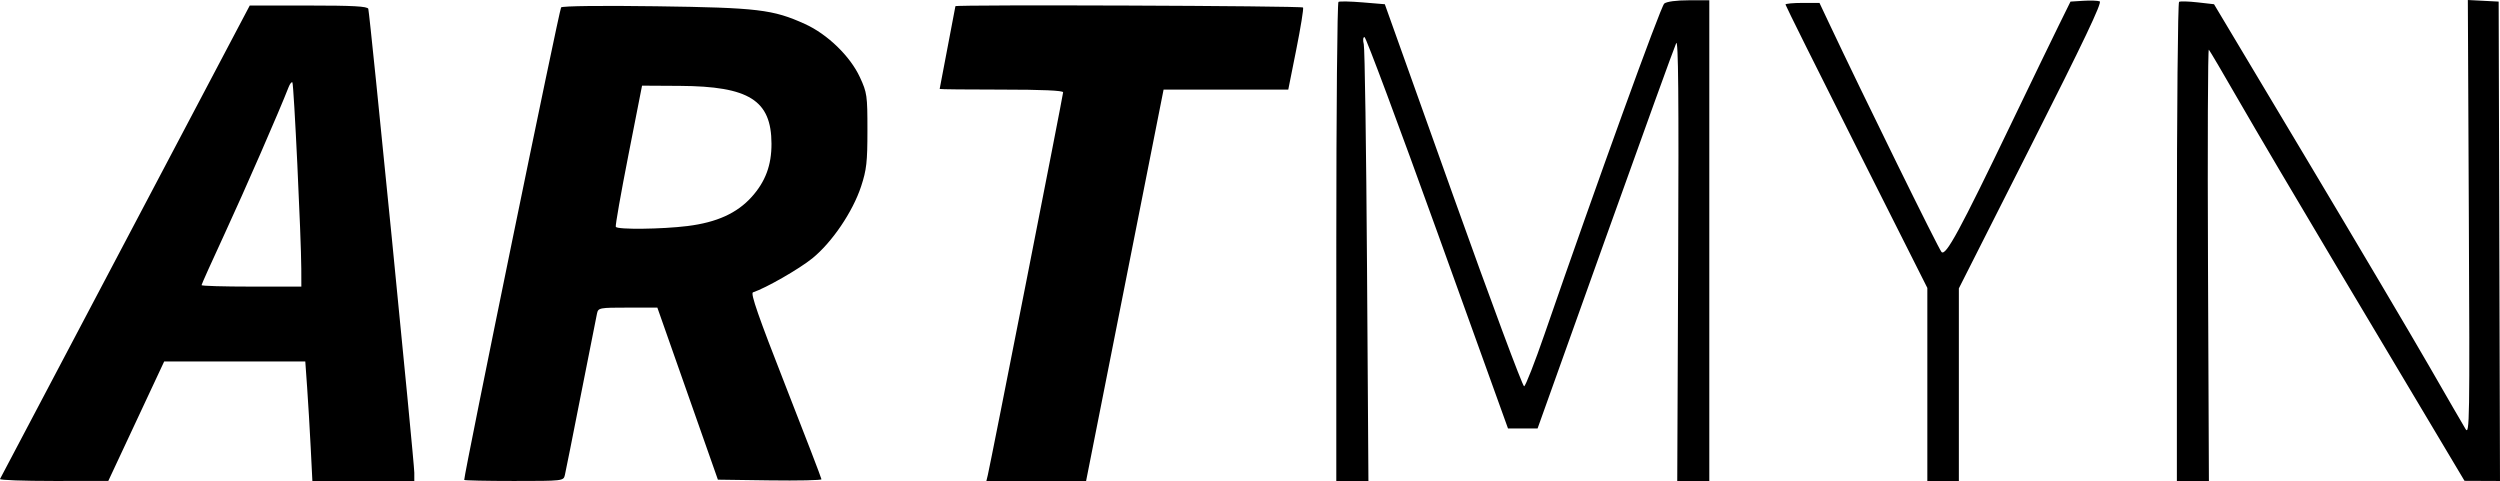 <?xml version="1.0" encoding="UTF-8" standalone="no"?>
<!-- Created with Inkscape (http://www.inkscape.org/) -->

<svg
   xmlns:dc="http://purl.org/dc/elements/1.1/"
   xmlns:cc="http://creativecommons.org/ns#"
   xmlns:rdf="http://www.w3.org/1999/02/22-rdf-syntax-ns#"
   xmlns:svg="http://www.w3.org/2000/svg"
   xmlns="http://www.w3.org/2000/svg"
   xmlns:sodipodi="http://sodipodi.sourceforge.net/DTD/sodipodi-0.dtd"
   xmlns:inkscape="http://www.inkscape.org/namespaces/inkscape"
   id="svg4222"
   version="1.1"
   inkscape:version="0.91 r13725"
   width="571.04"
   height="109.864"
   viewBox="0 0 571.04 109.864"
   sodipodi:docname="ARTMYN_LOGO_1.svg">
  <defs
     id="defs4226" />
  <sodipodi:namedview
     pagecolor="#ffffff"
     bordercolor="#666666"
     borderopacity="1"
     objecttolerance="10"
     gridtolerance="10"
     guidetolerance="10"
     inkscape:pageopacity="0"
     inkscape:pageshadow="2"
     inkscape:window-width="1920"
     inkscape:window-height="1155"
     id="namedview4224"
     showgrid="false"
     inkscape:zoom="2.1196886"
     inkscape:cx="271.38472"
     inkscape:cy="0.081830718"
     inkscape:window-x="0"
     inkscape:window-y="129"
     inkscape:window-maximized="1"
     inkscape:current-layer="svg4222"
     fit-margin-top="0"
     fit-margin-left="0"
     fit-margin-right="0"
     fit-margin-bottom="0" />
  <path
     style="fill:#000000"
     d="M 0.002,109.414 C 0.134,109.167 13.023,84.732 28.644,55.114 l 28.402,-53.85 13.413,0 c 10.195,0 13.474,0.18 13.666,0.75 0.339,1.005 10.509,103.546 10.509,105.958 l 0,1.892 -11.64,0 -11.64,0 -0.385,-7.65 c -0.212,-4.208 -0.577,-10.35 -0.81,-13.65 l -0.425,-6 -16.116,0 -16.116,0 -6.384,13.647 -6.384,13.647 -12.485,0.003 C 5.381,109.863 -0.129,109.662 0.002,109.414 Z M 68.82,61.414 c -0.024,-7.101 -1.703,-42.267 -2.034,-42.598 -0.175,-0.175 -0.568,0.326 -0.874,1.115 -2.037,5.259 -10.039,23.606 -14.53,33.313 -2.941,6.358 -5.348,11.709 -5.348,11.89 0,0.182 5.13,0.33 11.4,0.33 l 11.4,0 z m 37.213,48.207 c 0,-1.563 21.731,-107.527 22.134,-107.931 0.327,-0.327 9.21,-0.432 21.759,-0.258 23.186,0.322 26.624,0.732 33.942,4.05 5.138,2.33 10.328,7.359 12.544,12.155 1.636,3.542 1.722,4.145 1.722,12.127 0,7.24 -0.198,9.006 -1.436,12.784 -1.907,5.821 -6.662,12.834 -11.169,16.476 -3.025,2.443 -10.569,6.765 -13.537,7.754 -0.616,0.205 1.255,5.58 7.409,21.276 4.528,11.55 8.234,21.189 8.234,21.418 0,0.23 -5.323,0.344 -11.829,0.255 l -11.829,-0.163 -6.914,-19.65 -6.914,-19.65 -6.746,0 c -6.509,0 -6.756,0.047 -7.039,1.35 -0.161,0.743 -1.807,9.045 -3.656,18.45 -1.85,9.405 -3.507,17.708 -3.683,18.45 -0.318,1.341 -0.395,1.35 -11.655,1.35 -6.234,0 -11.335,-0.11 -11.335,-0.243 z m 51.016,-57.992 c 6.695,-0.837 11.305,-2.932 14.659,-6.663 3.136,-3.488 4.53,-7.243 4.512,-12.158 -0.036,-9.906 -5.101,-13.099 -20.927,-13.192 l -8.64,-0.051 -3.124,15.9 c -1.718,8.745 -3.012,16.102 -2.874,16.35 0.368,0.662 10.532,0.547 16.395,-0.186 z m 68.579,56.886 c 0.65,-2.701 17.205,-86.832 17.205,-87.432 0,-0.406 -4.832,-0.618 -14.1,-0.618 -7.755,0 -14.099,-0.068 -14.098,-0.15 0.001,-0.083 0.81,-4.335 1.798,-9.45 0.988,-5.115 1.797,-9.367 1.798,-9.45 0.006,-0.392 79.167,-0.093 79.409,0.3 0.153,0.247 -0.545,4.567 -1.551,9.6 l -1.828,9.15 -14.24,0 -14.24,0 -8.85,44.7 -8.85,44.7 -11.389,0 -11.389,0 z m 79.605,-53.215 c 0,-30.011 0.222,-54.702 0.493,-54.869 0.271,-0.167 2.764,-0.116 5.541,0.115 l 5.048,0.419 15.609,43.708 c 8.585,24.039 15.879,43.643 16.209,43.564 0.33,-0.079 2.429,-5.437 4.664,-11.908 11.85,-34.304 26.533,-74.857 27.342,-75.514 0.563,-0.457 2.752,-0.75 5.608,-0.75 l 4.685,0 0,54.9 0,54.9 -3.661,0 -3.661,0 0.211,-50.668 c 0.155,-37.14 0.035,-50.316 -0.449,-49.35 -0.363,0.725 -7.636,20.826 -16.163,44.668 l -15.502,43.35 -3.378,0 -3.378,0 -16.1,-44.7 C 319.496,28.579 311.991,8.464 311.672,8.464 c -0.332,0 -0.402,0.703 -0.163,1.65 0.229,0.907 0.561,23.722 0.739,50.7 l 0.323,49.05 -3.669,0 -3.669,0 z m 135.001,32.515 0,-22.05 -16.201,-32.182 c -8.909,-17.7 -16.2,-32.347 -16.2,-32.55 0,-0.203 1.747,-0.368 3.882,-0.368 l 3.882,0 2.052,4.35 c 7.915,16.779 25.173,51.894 25.828,52.549 0.981,0.982 4.134,-4.832 16.011,-29.526 4.425,-9.2 9.26,-19.19 10.745,-22.2 l 2.7,-5.473 2.924,-0.186 c 1.608,-0.102 3.294,-0.044 3.747,0.13 0.598,0.23 -3.681,9.223 -15.674,32.937 l -16.497,32.621 0,21.999 0,21.999 -3.6,0 -3.6,0 0,-22.05 z m 56.999,-32.515 c 0,-30.011 0.226,-54.704 0.501,-54.874 0.276,-0.17 2.185,-0.119 4.243,0.115 l 3.741,0.424 20.986,35.1 c 11.543,19.305 24.246,40.77 28.23,47.7 3.984,6.93 7.689,13.329 8.233,14.22 0.923,1.511 0.974,-1.721 0.757,-48.182 L 563.693,0 l 3.52,0.182 3.52,0.182 0.153,54.75 0.153,54.75 -4.053,-0.018 -4.053,-0.018 -6.878,-11.532 c -3.783,-6.343 -13.88,-23.271 -22.437,-37.618 -8.557,-14.347 -18.512,-31.222 -22.121,-37.5 -3.609,-6.278 -6.743,-11.604 -6.963,-11.835 -0.22,-0.231 -0.307,21.841 -0.193,49.05 l 0.208,49.47 -3.658,0 -3.658,0 0,-54.565 z"
     id="path4232"
     inkscape:connector-curvature="0"
     sodipodi:nodetypes="ccscscscccssccccccccsssssscssssssssssssscccssscsssssscsscssscscssccccccccssscscssscccccscscccsssscccccccsscsssscssscccccccscscsscscccccccssssscccc" />
</svg>
